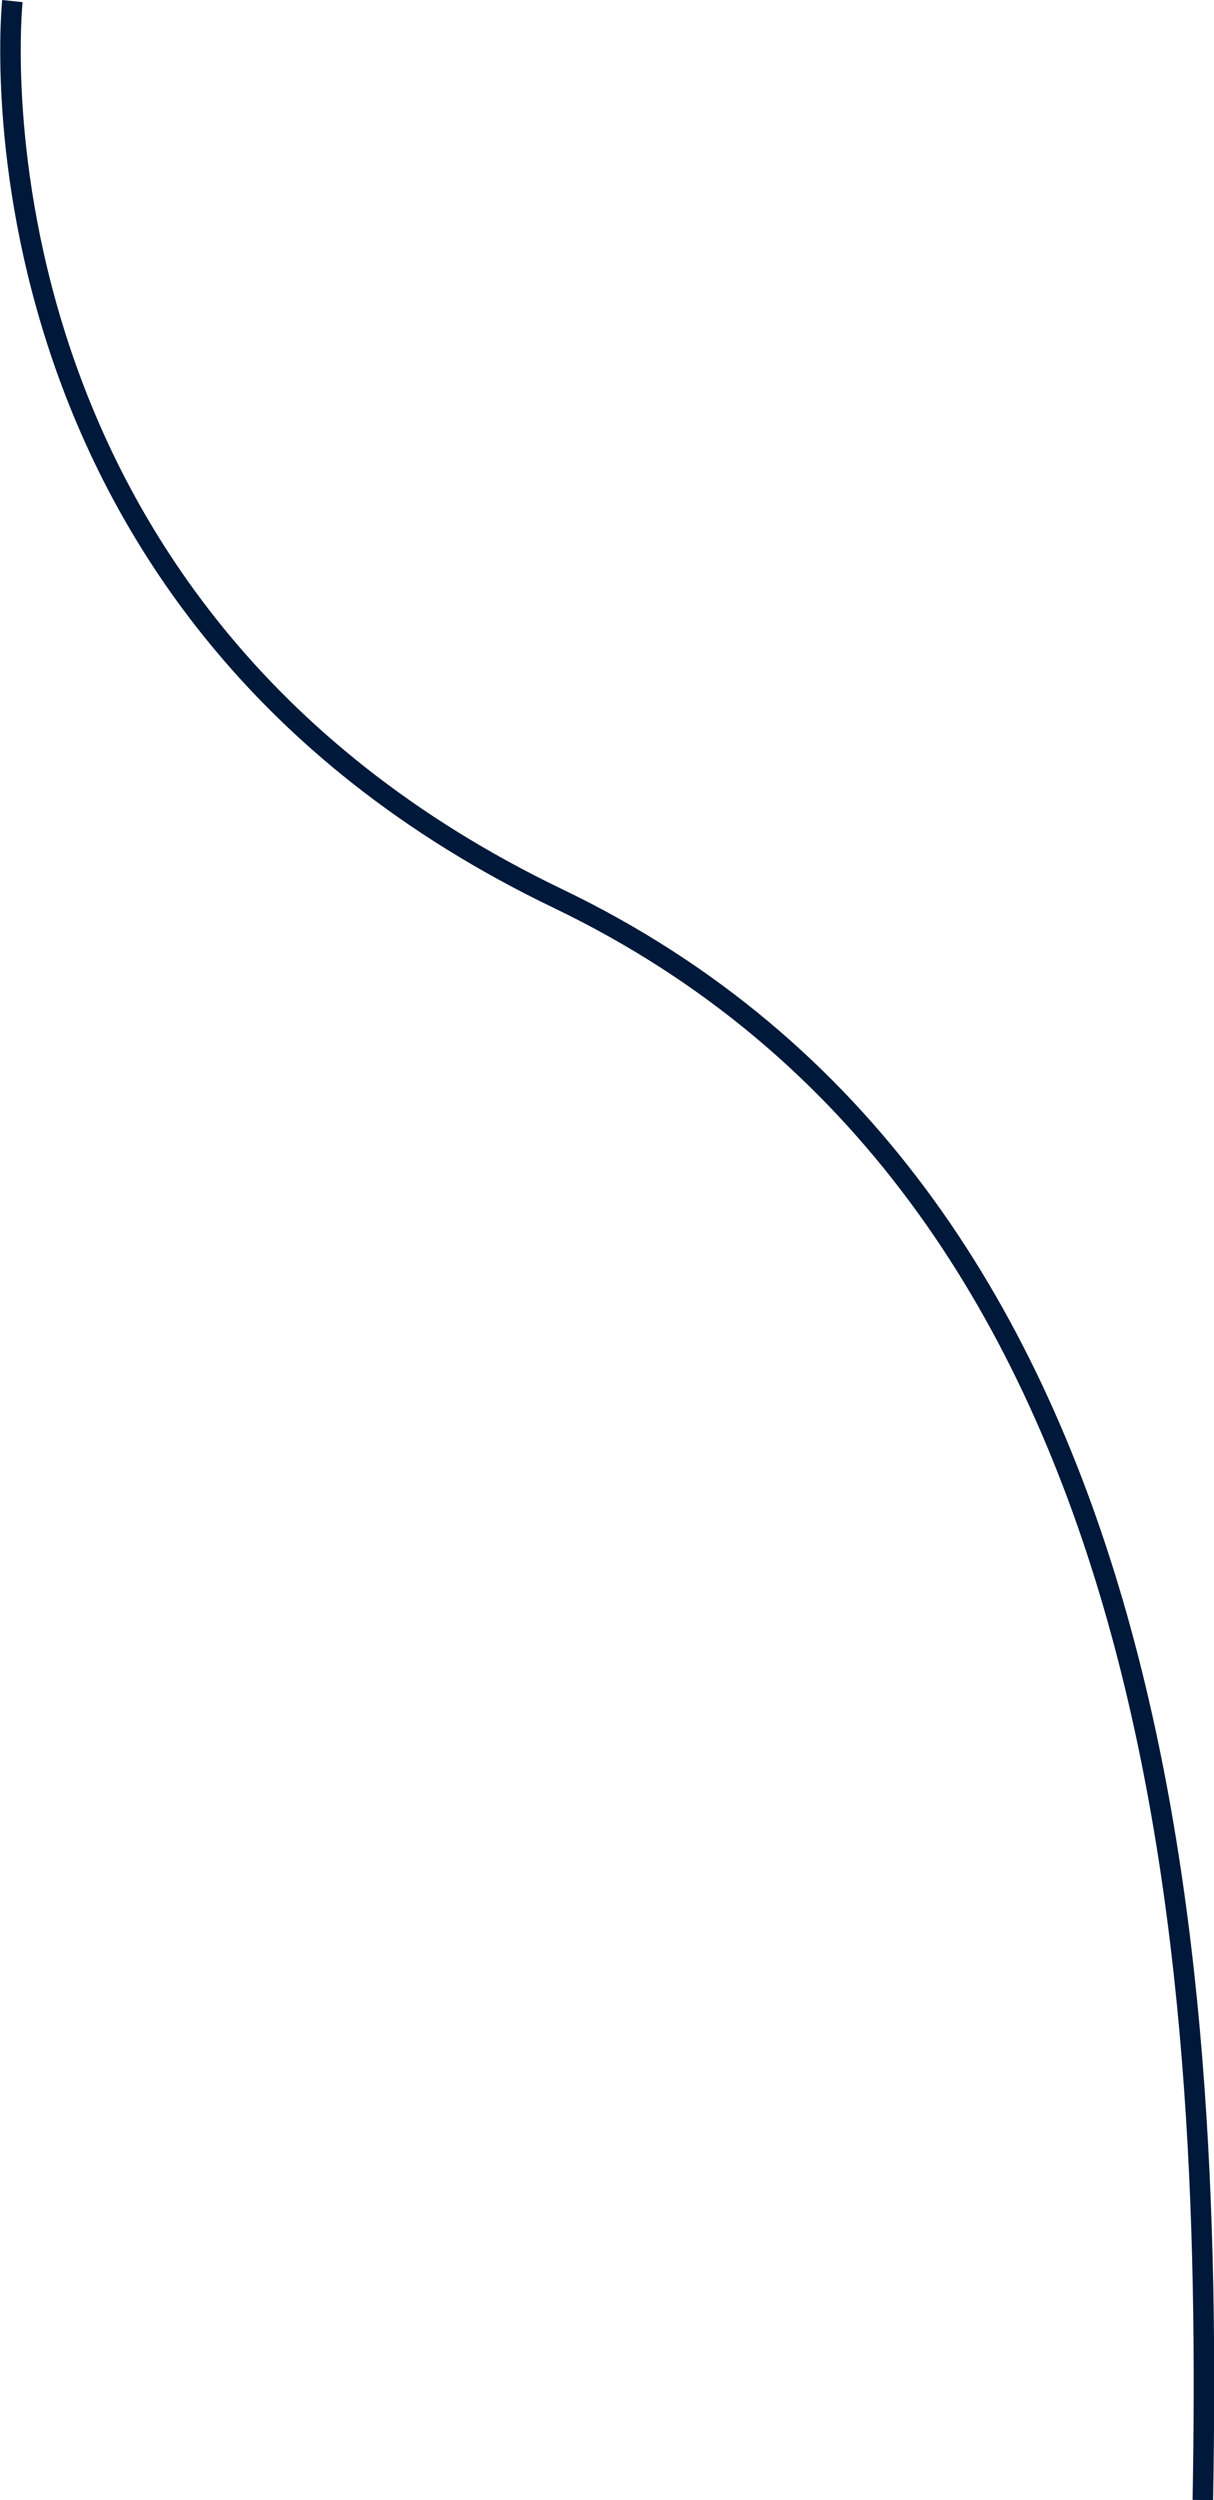 <?xml version="1.0" encoding="utf-8"?>
<svg xmlns="http://www.w3.org/2000/svg" width="177.588" height="365.581" viewBox="0 0 177.588 365.581">
  <path id="Line-1" d="M251,328.693s-9.327,88.409,79.851,131.25S426.6,613.579,425.141,694.09" transform="translate(-249.187 -328.536)" fill="none" stroke="#001839" stroke-width="3"/>
</svg>
